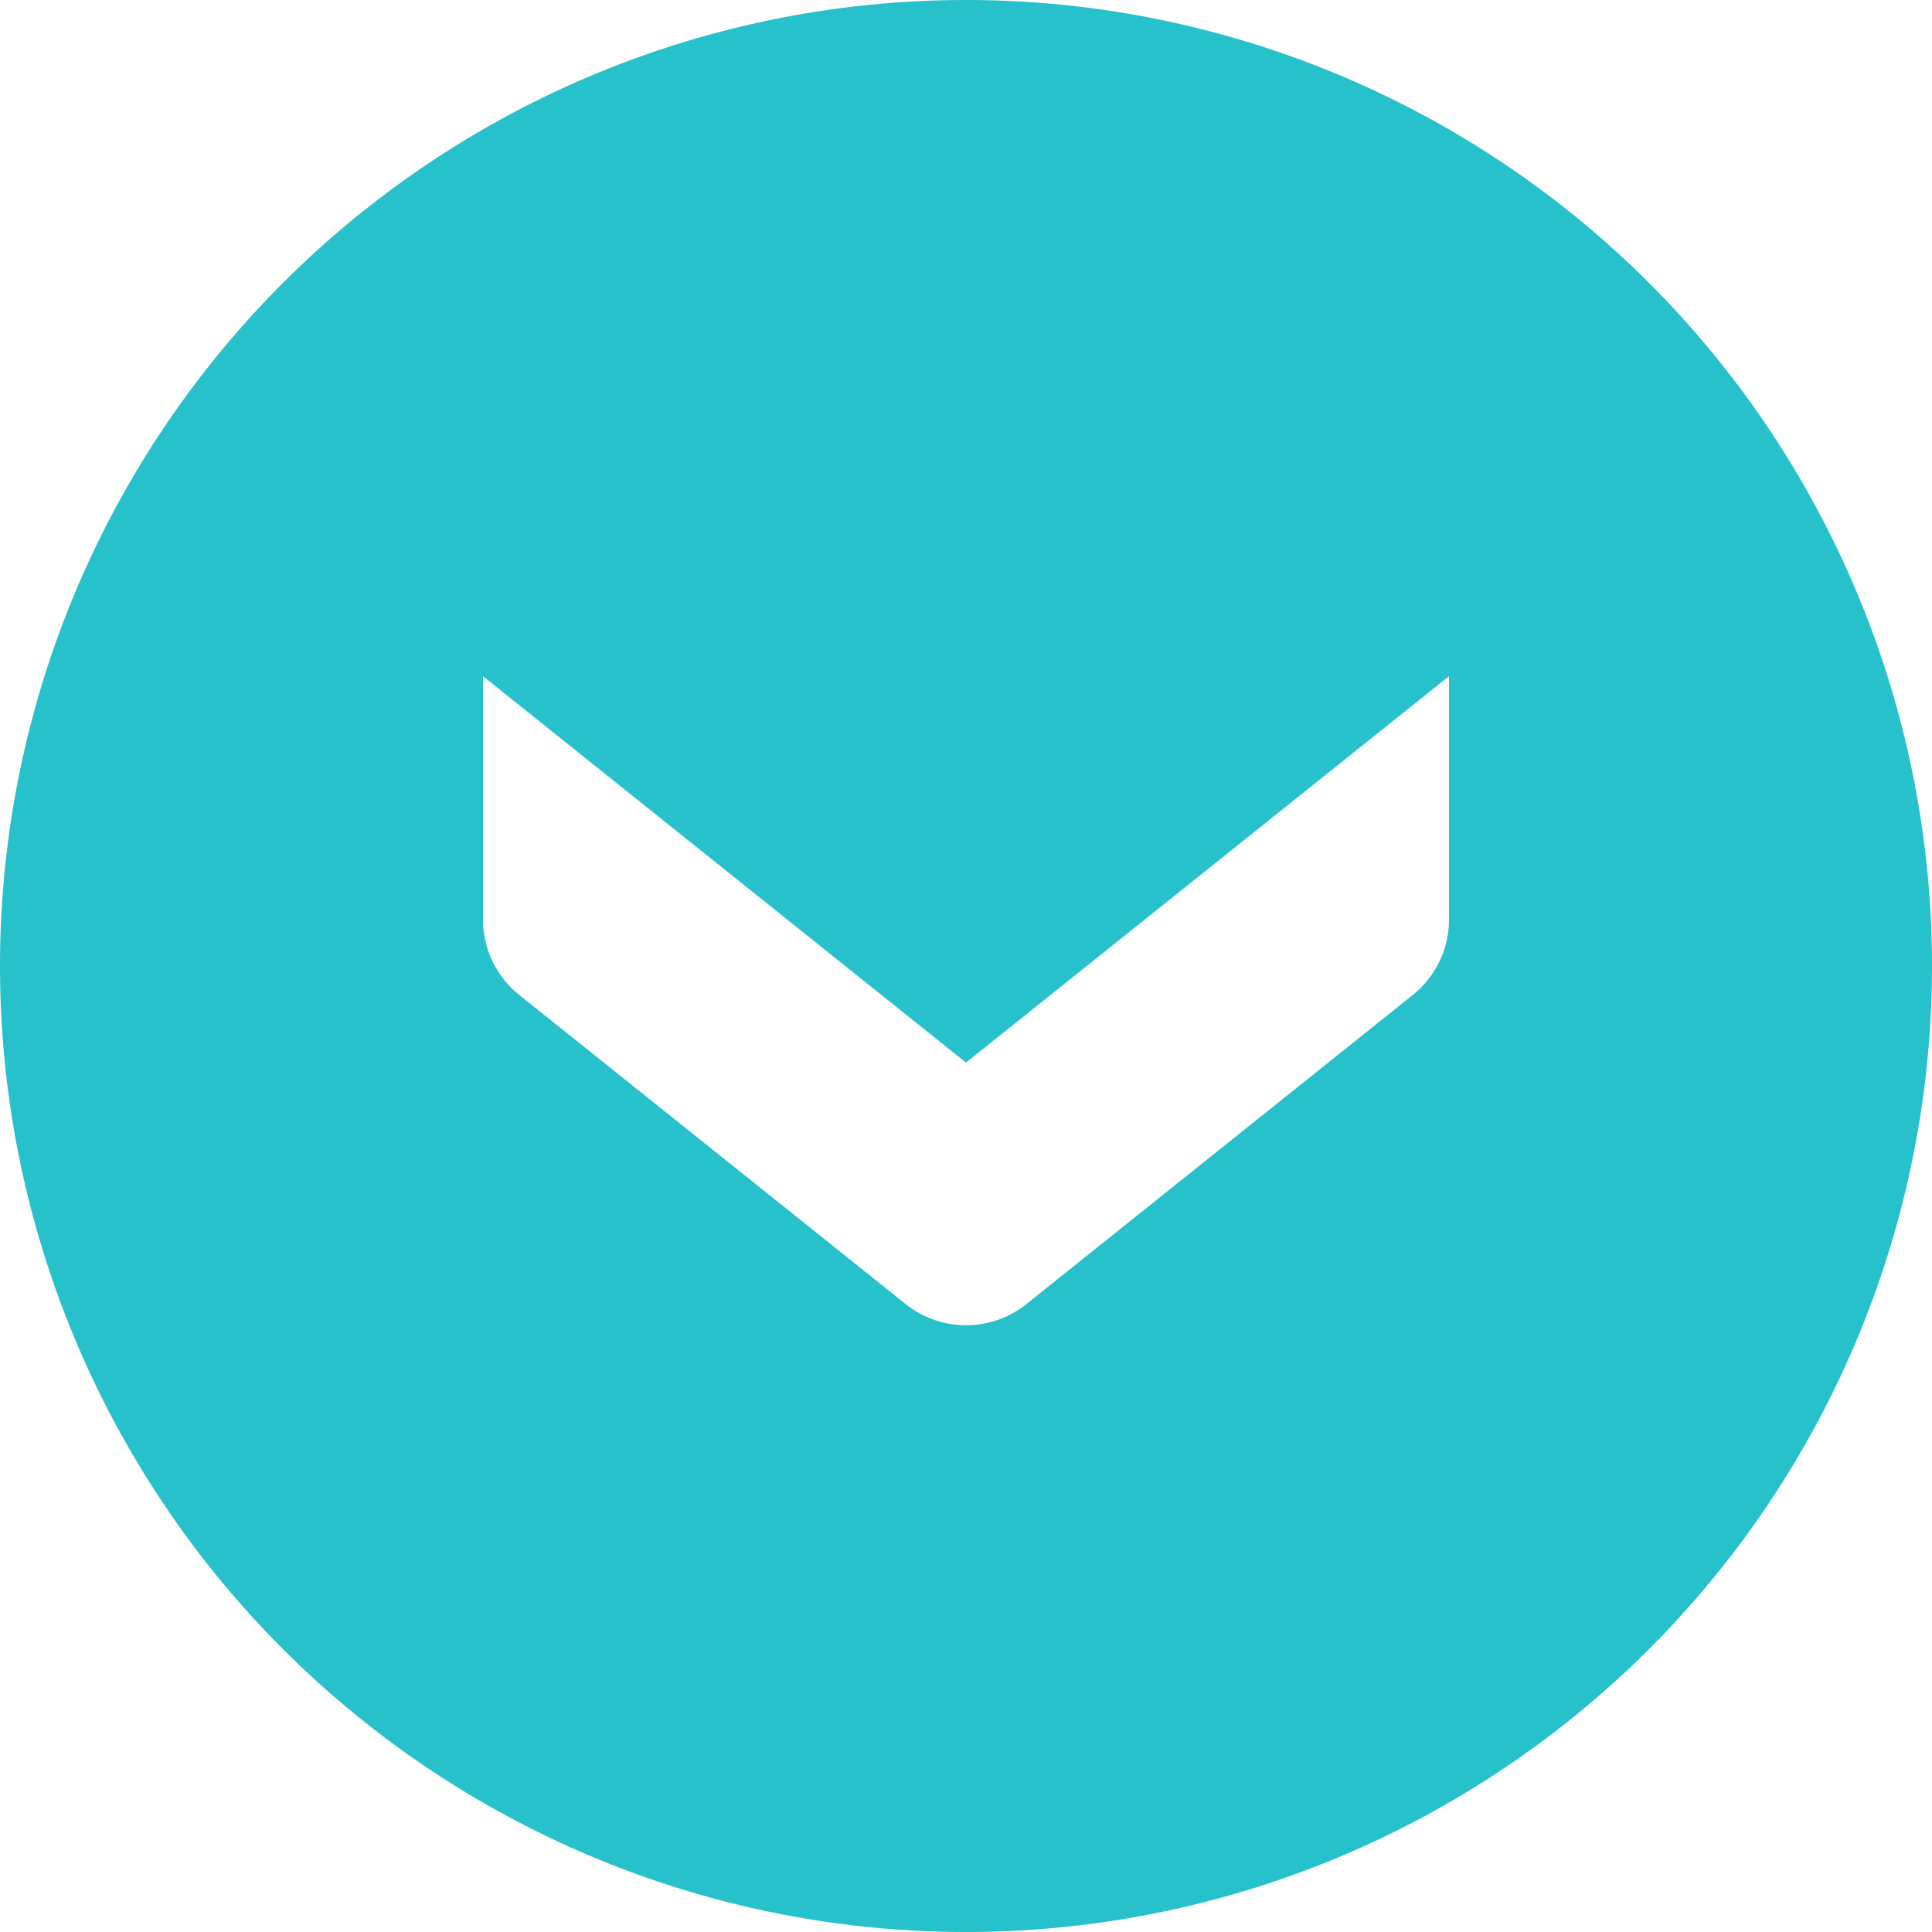 <svg xmlns="http://www.w3.org/2000/svg" width="20" height="20" viewBox="0 0 20 20"><defs><style>.a{fill:#00b6c1;opacity:0.85;}</style></defs><path class="a" d="M2,12A10,10,0,1,0,12,2,10,10,0,0,0,2,12ZM17,9v2.519a1,1,0,0,1-.375.781l-4,3.2a1,1,0,0,1-1.249,0l-4-3.2A1,1,0,0,1,7,11.519V9l5,4Z" transform="translate(-2 -2)"/></svg>